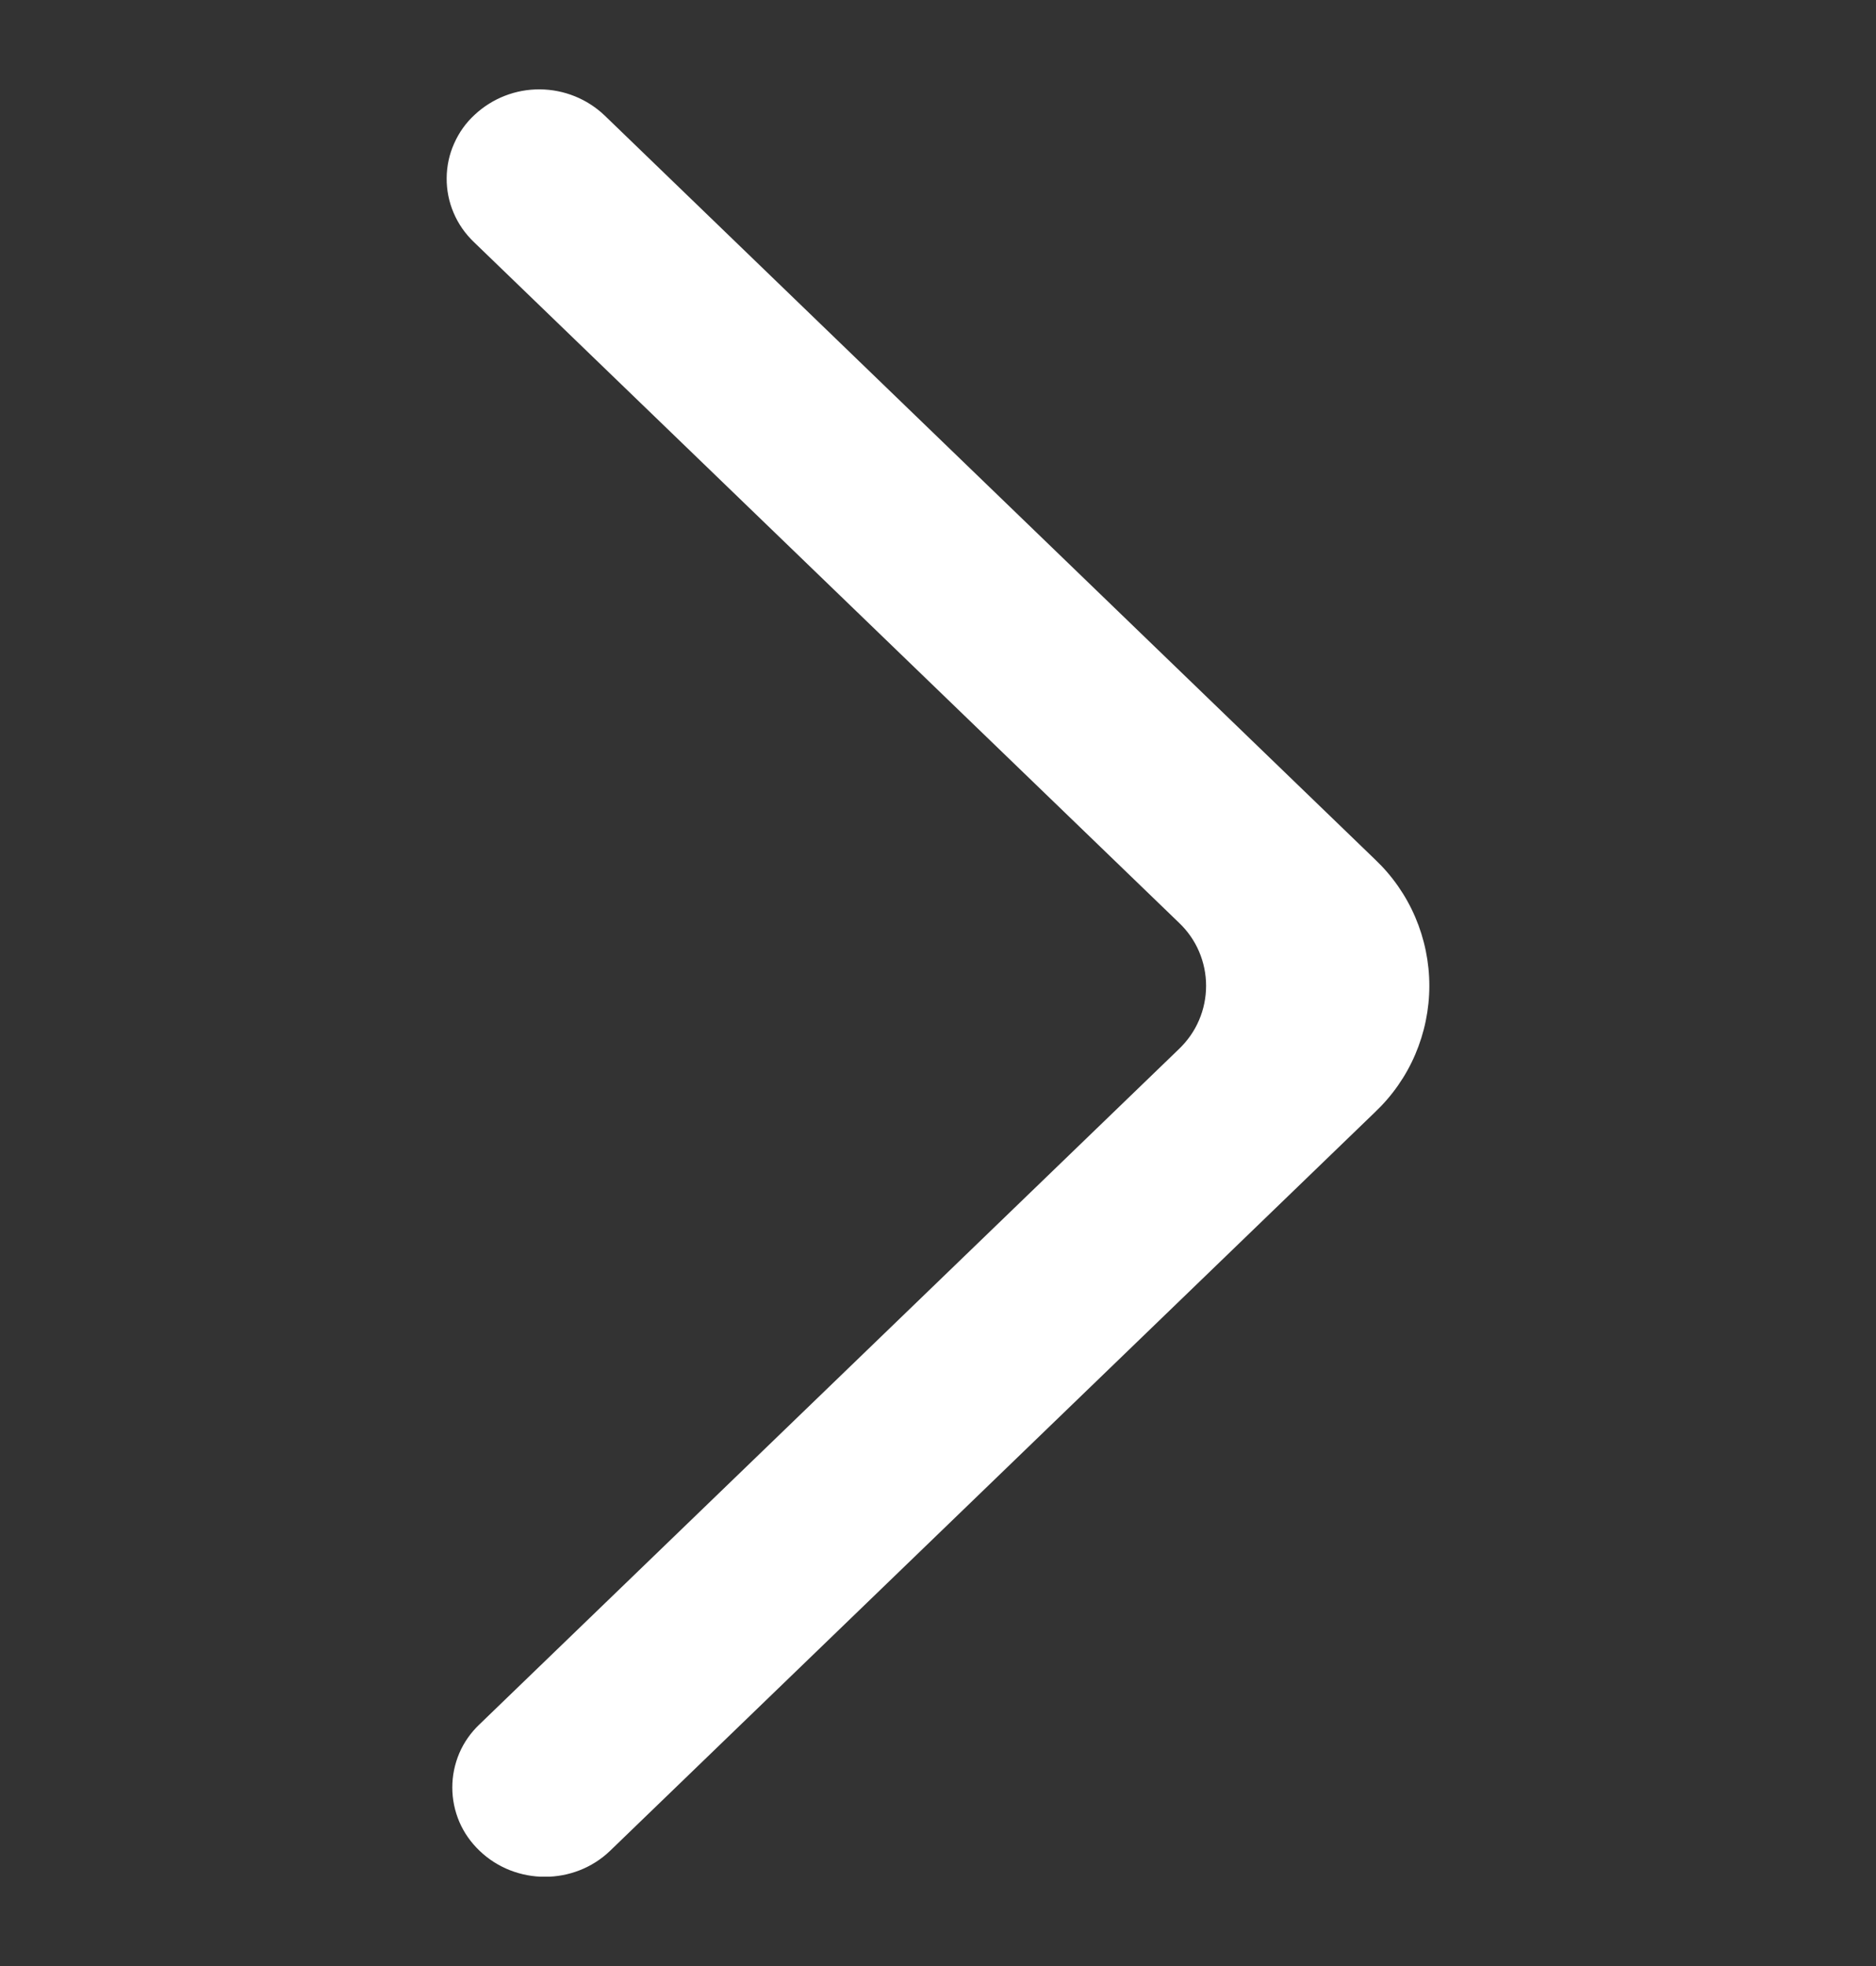 <svg width="21" height="22" viewBox="0 0 21 22" fill="none" xmlns="http://www.w3.org/2000/svg">
<rect x="0" y="0" width="21" height="22" fill="#333333" stroke="none"/>
<g clip-path="url(#clip0_513_5)">
<path fill-rule="evenodd" clip-rule="evenodd" d="M5.367 20.709C5.772 21.099 6.427 21.099 6.831 20.709L15.393 12.444C15.585 12.262 15.738 12.043 15.842 11.8C15.946 11.557 16 11.295 16 11.031C16 10.767 15.946 10.505 15.842 10.262C15.738 10.019 15.585 9.8 15.393 9.618L6.769 1.293C6.573 1.106 6.314 1.002 6.043 1C5.773 0.998 5.513 1.099 5.315 1.283C5.216 1.373 5.138 1.483 5.084 1.605C5.029 1.727 5.001 1.859 5 1.993C4.999 2.126 5.025 2.259 5.078 2.382C5.13 2.505 5.207 2.615 5.304 2.708L13.197 10.325C13.293 10.416 13.37 10.525 13.422 10.647C13.474 10.768 13.501 10.899 13.501 11.031C13.501 11.164 13.474 11.295 13.422 11.416C13.37 11.538 13.293 11.647 13.197 11.739L5.367 19.296C5.271 19.387 5.194 19.496 5.142 19.617C5.09 19.739 5.063 19.87 5.063 20.002C5.063 20.134 5.09 20.265 5.142 20.387C5.194 20.508 5.271 20.617 5.367 20.709Z" fill="white"/>
</g>
<defs>
<clipPath id="clip0_513_5">
<rect width="11" height="20" fill="white" transform="translate(5 1)"/>
</clipPath>
</defs>
</svg>
